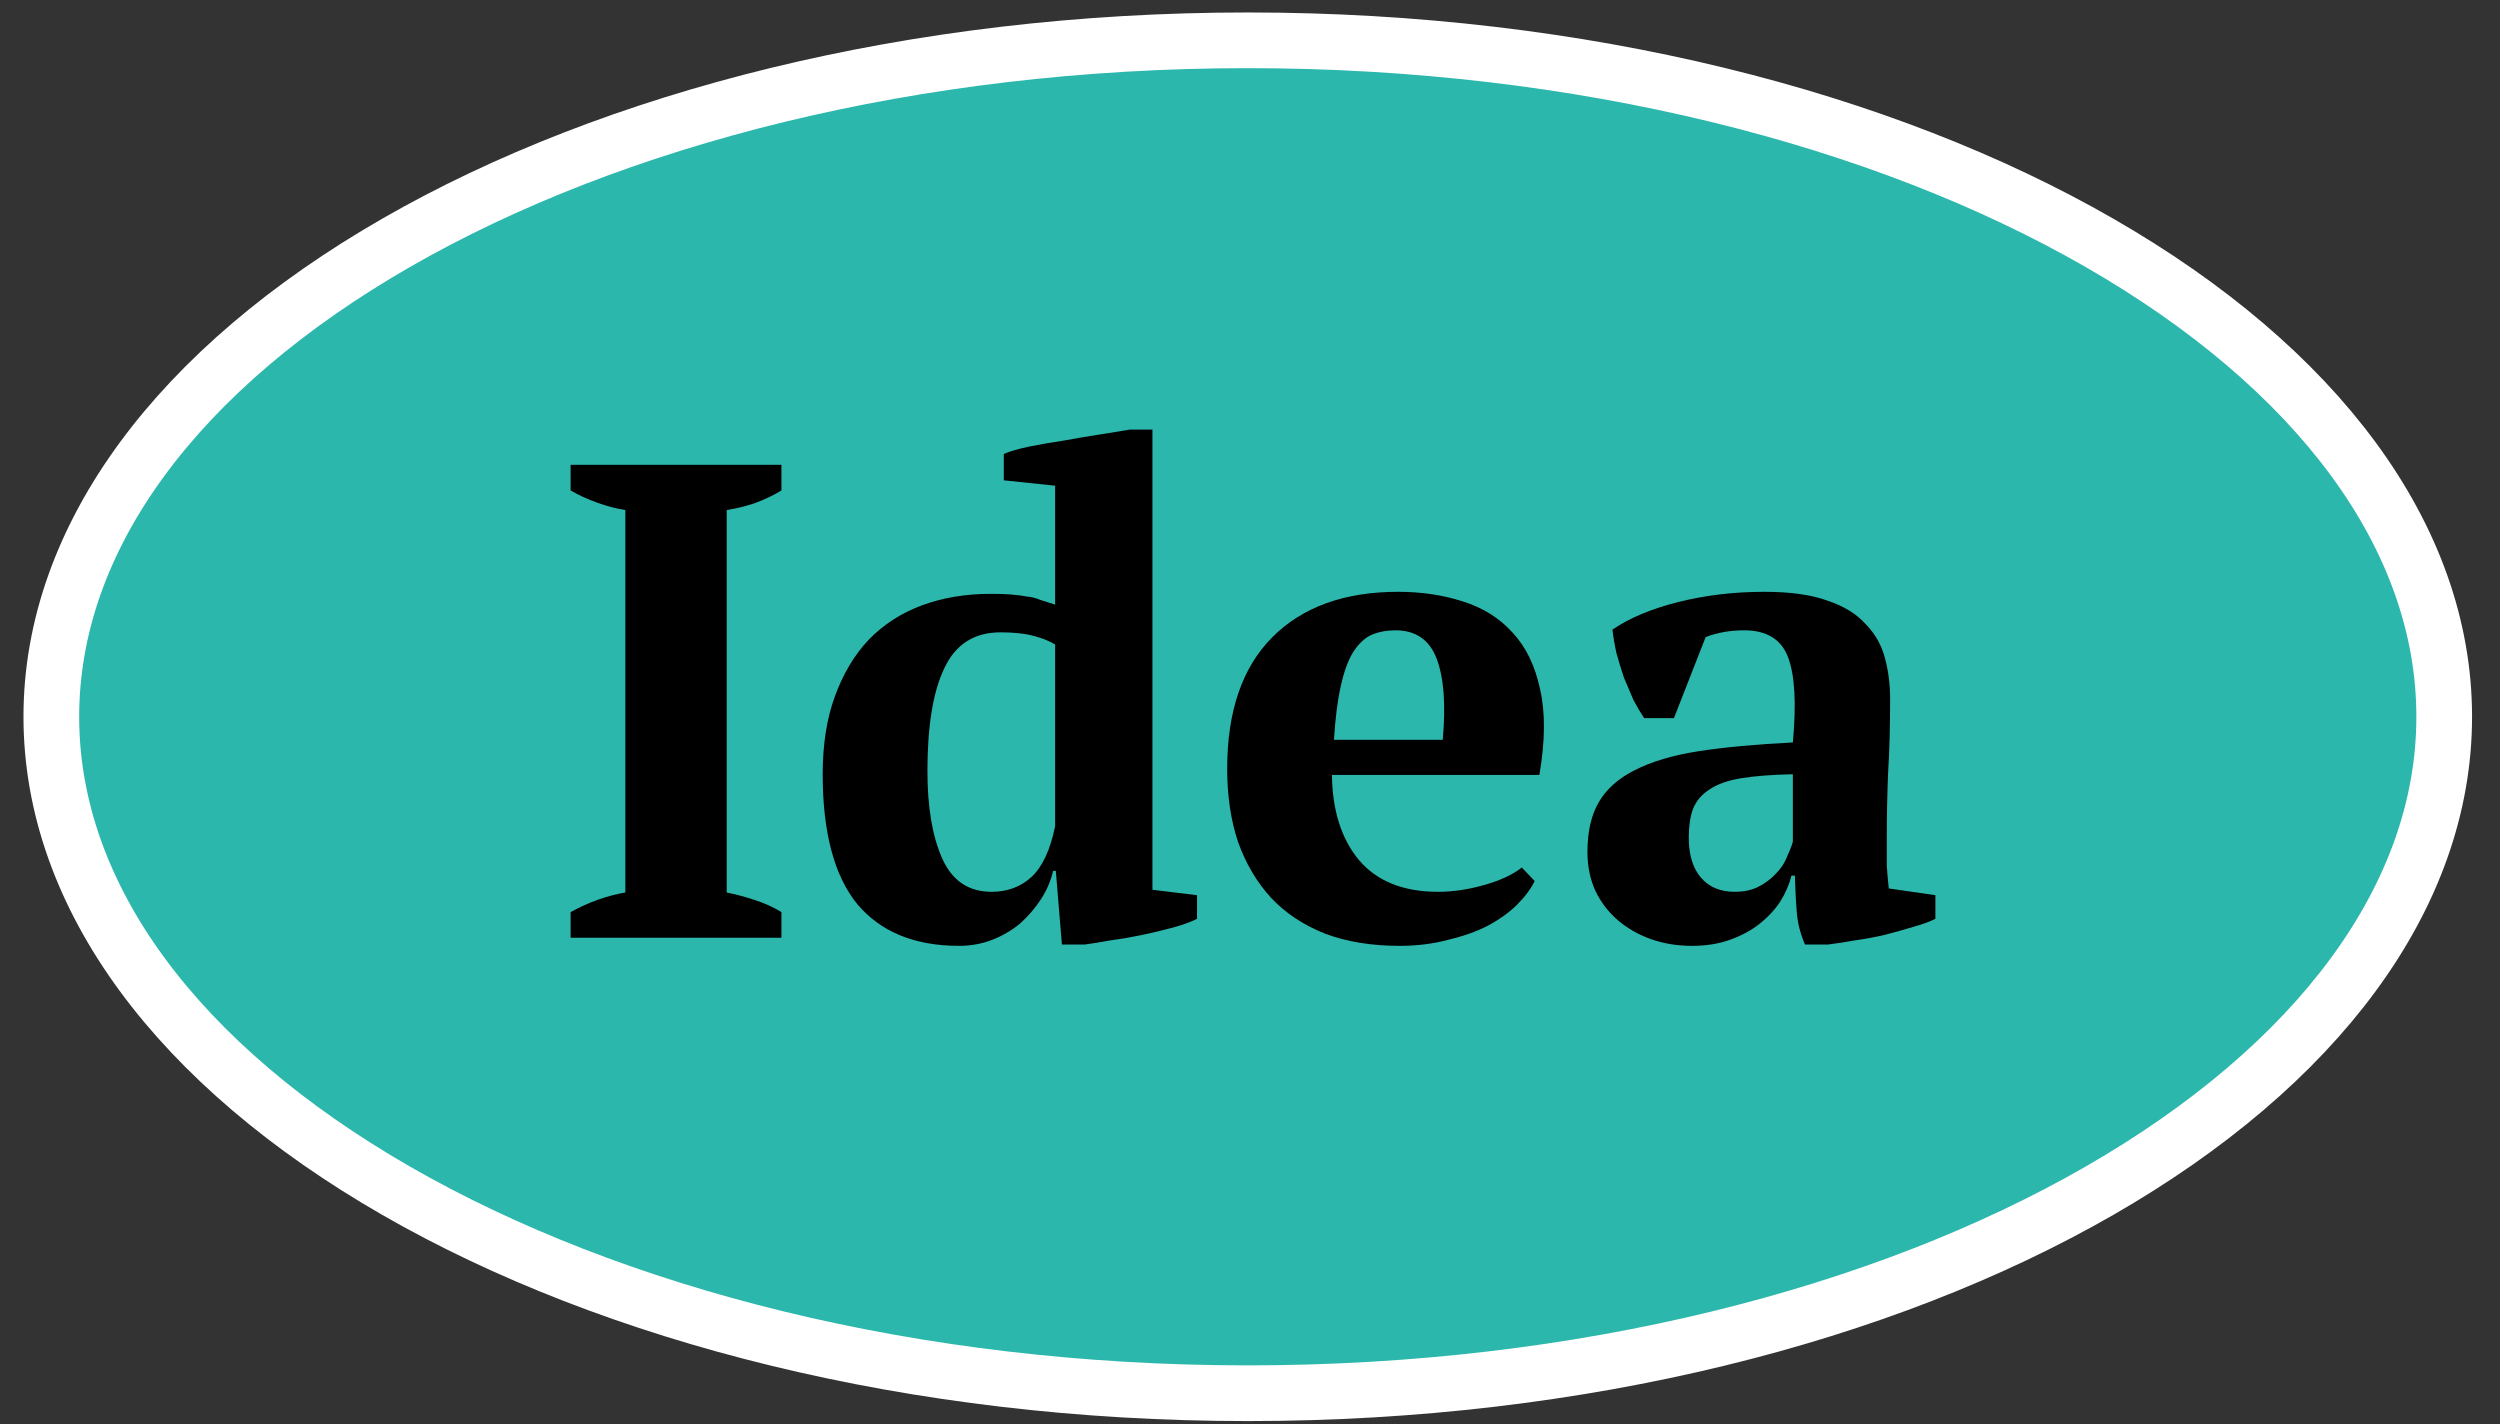 <svg width="79" height="45" viewBox="0 0 79 45" fill="none" xmlns="http://www.w3.org/2000/svg">
<rect x="0" y="0" width="79" height="45" fill="#333333" stroke="none"/>
<path d="M39.43 1.274C49.987 1.274 59.502 3.738 66.347 7.676C73.216 11.627 77.237 16.954 77.237 22.65C77.237 28.347 73.216 33.673 66.347 37.625C59.502 41.563 49.987 44.026 39.43 44.026C28.872 44.026 19.358 41.563 12.513 37.625C5.644 33.673 1.622 28.347 1.622 22.65C1.622 16.954 5.644 11.627 12.513 7.676C19.358 3.738 28.872 1.274 39.43 1.274Z" fill="#2CB7AD" stroke="white" stroke-width="1.76"/>
<path d="M24.693 29.633H18.031V28.822C18.601 28.509 19.177 28.302 19.761 28.203V16.117C19.476 16.074 19.177 15.996 18.864 15.882C18.551 15.768 18.273 15.64 18.031 15.498V14.687H24.693V15.498C24.437 15.655 24.152 15.79 23.839 15.904C23.54 16.003 23.248 16.074 22.964 16.117V28.203C23.248 28.259 23.54 28.338 23.839 28.437C24.152 28.537 24.437 28.665 24.693 28.822V29.633Z" fill="black"/>
<path d="M33.278 27.519C33.207 27.832 33.079 28.131 32.894 28.416C32.709 28.701 32.488 28.957 32.232 29.185C31.976 29.398 31.684 29.569 31.357 29.697C31.029 29.825 30.68 29.889 30.31 29.889C28.901 29.889 27.826 29.448 27.086 28.566C26.36 27.669 25.997 26.302 25.997 24.466C25.997 23.526 26.125 22.708 26.381 22.01C26.638 21.299 26.994 20.701 27.449 20.217C27.919 19.733 28.481 19.37 29.136 19.128C29.791 18.886 30.517 18.765 31.314 18.765C31.57 18.765 31.784 18.772 31.954 18.786C32.14 18.8 32.303 18.822 32.446 18.85C32.602 18.864 32.745 18.9 32.873 18.957C33.015 19 33.172 19.049 33.342 19.106V15.348L31.72 15.178V14.345C31.919 14.259 32.189 14.181 32.531 14.11C32.887 14.039 33.257 13.975 33.641 13.918C34.026 13.847 34.403 13.783 34.773 13.726C35.143 13.669 35.449 13.619 35.691 13.576H36.417V28.117L37.826 28.288V29.035C37.627 29.135 37.371 29.227 37.058 29.313C36.745 29.398 36.417 29.477 36.075 29.548C35.734 29.619 35.399 29.676 35.072 29.719C34.759 29.776 34.495 29.818 34.282 29.847H33.556L33.364 27.519H33.278ZM31.335 28.181C31.834 28.181 32.253 28.025 32.595 27.712C32.937 27.398 33.186 26.864 33.342 26.11V20.366C33.157 20.252 32.922 20.16 32.638 20.089C32.367 20.017 32.026 19.982 31.613 19.982C30.787 19.982 30.197 20.359 29.841 21.114C29.485 21.854 29.307 22.936 29.307 24.359C29.307 25.512 29.463 26.437 29.777 27.135C30.09 27.832 30.609 28.181 31.335 28.181Z" fill="black"/>
<path d="M48.495 27.84C48.381 28.082 48.196 28.331 47.94 28.587C47.698 28.829 47.392 29.049 47.022 29.249C46.666 29.434 46.246 29.583 45.762 29.697C45.292 29.825 44.779 29.889 44.224 29.889C43.342 29.889 42.559 29.761 41.876 29.505C41.192 29.235 40.623 28.857 40.167 28.373C39.712 27.875 39.363 27.284 39.121 26.601C38.893 25.918 38.779 25.149 38.779 24.295C38.779 22.473 39.256 21.085 40.21 20.131C41.164 19.178 42.488 18.701 44.182 18.701C44.908 18.701 45.584 18.8 46.21 19C46.851 19.199 47.377 19.526 47.79 19.982C48.217 20.437 48.509 21.035 48.666 21.776C48.836 22.516 48.829 23.42 48.644 24.487H42.089C42.103 25.612 42.388 26.509 42.943 27.178C43.513 27.847 44.345 28.181 45.441 28.181C45.911 28.181 46.395 28.11 46.893 27.968C47.406 27.825 47.804 27.64 48.089 27.413L48.495 27.84ZM44.096 19.918C43.812 19.918 43.555 19.968 43.328 20.067C43.114 20.167 42.922 20.352 42.751 20.622C42.594 20.879 42.466 21.235 42.367 21.69C42.267 22.131 42.196 22.694 42.153 23.377H45.591C45.691 22.267 45.626 21.413 45.399 20.815C45.171 20.217 44.737 19.918 44.096 19.918Z" fill="black"/>
<path d="M59.622 26.537C59.622 26.85 59.622 27.121 59.622 27.349C59.636 27.576 59.657 27.818 59.686 28.075L61.159 28.288V29.035C60.988 29.121 60.753 29.206 60.455 29.291C60.17 29.377 59.864 29.462 59.536 29.548C59.223 29.619 58.91 29.676 58.597 29.719C58.284 29.776 58.006 29.818 57.764 29.847H57.038C56.896 29.519 56.81 29.192 56.782 28.864C56.753 28.537 56.732 28.139 56.718 27.669H56.611C56.54 27.953 56.419 28.231 56.248 28.502C56.077 28.758 55.857 28.993 55.586 29.206C55.33 29.405 55.024 29.569 54.668 29.697C54.312 29.825 53.913 29.889 53.472 29.889C53.002 29.889 52.568 29.818 52.17 29.676C51.771 29.534 51.422 29.334 51.123 29.078C50.825 28.822 50.59 28.516 50.419 28.16C50.248 27.79 50.163 27.377 50.163 26.921C50.163 26.281 50.284 25.754 50.526 25.341C50.768 24.928 51.145 24.594 51.657 24.338C52.184 24.067 52.853 23.868 53.664 23.74C54.49 23.612 55.486 23.519 56.654 23.462C56.768 22.238 56.718 21.341 56.504 20.772C56.291 20.203 55.828 19.918 55.116 19.918C54.675 19.918 54.269 19.989 53.899 20.131L52.896 22.694H51.956C51.842 22.523 51.728 22.331 51.615 22.117C51.515 21.889 51.415 21.654 51.316 21.413C51.23 21.156 51.152 20.9 51.081 20.644C51.024 20.388 50.981 20.139 50.953 19.896C51.494 19.526 52.191 19.235 53.045 19.021C53.899 18.808 54.803 18.701 55.757 18.701C56.568 18.701 57.23 18.793 57.743 18.978C58.255 19.149 58.654 19.391 58.938 19.704C59.237 20.003 59.444 20.359 59.558 20.772C59.672 21.185 59.728 21.626 59.728 22.096C59.728 22.95 59.707 23.726 59.664 24.423C59.636 25.107 59.622 25.811 59.622 26.537ZM54.817 28.181C55.116 28.181 55.373 28.124 55.586 28.01C55.8 27.896 55.978 27.761 56.12 27.605C56.276 27.448 56.39 27.277 56.462 27.092C56.547 26.907 56.611 26.744 56.654 26.601V24.466C55.985 24.48 55.437 24.523 55.01 24.594C54.583 24.665 54.248 24.786 54.006 24.957C53.764 25.114 53.593 25.32 53.494 25.576C53.408 25.818 53.365 26.117 53.365 26.473C53.365 27.014 53.494 27.434 53.75 27.733C54.006 28.032 54.362 28.181 54.817 28.181Z" fill="black"/>
</svg>
